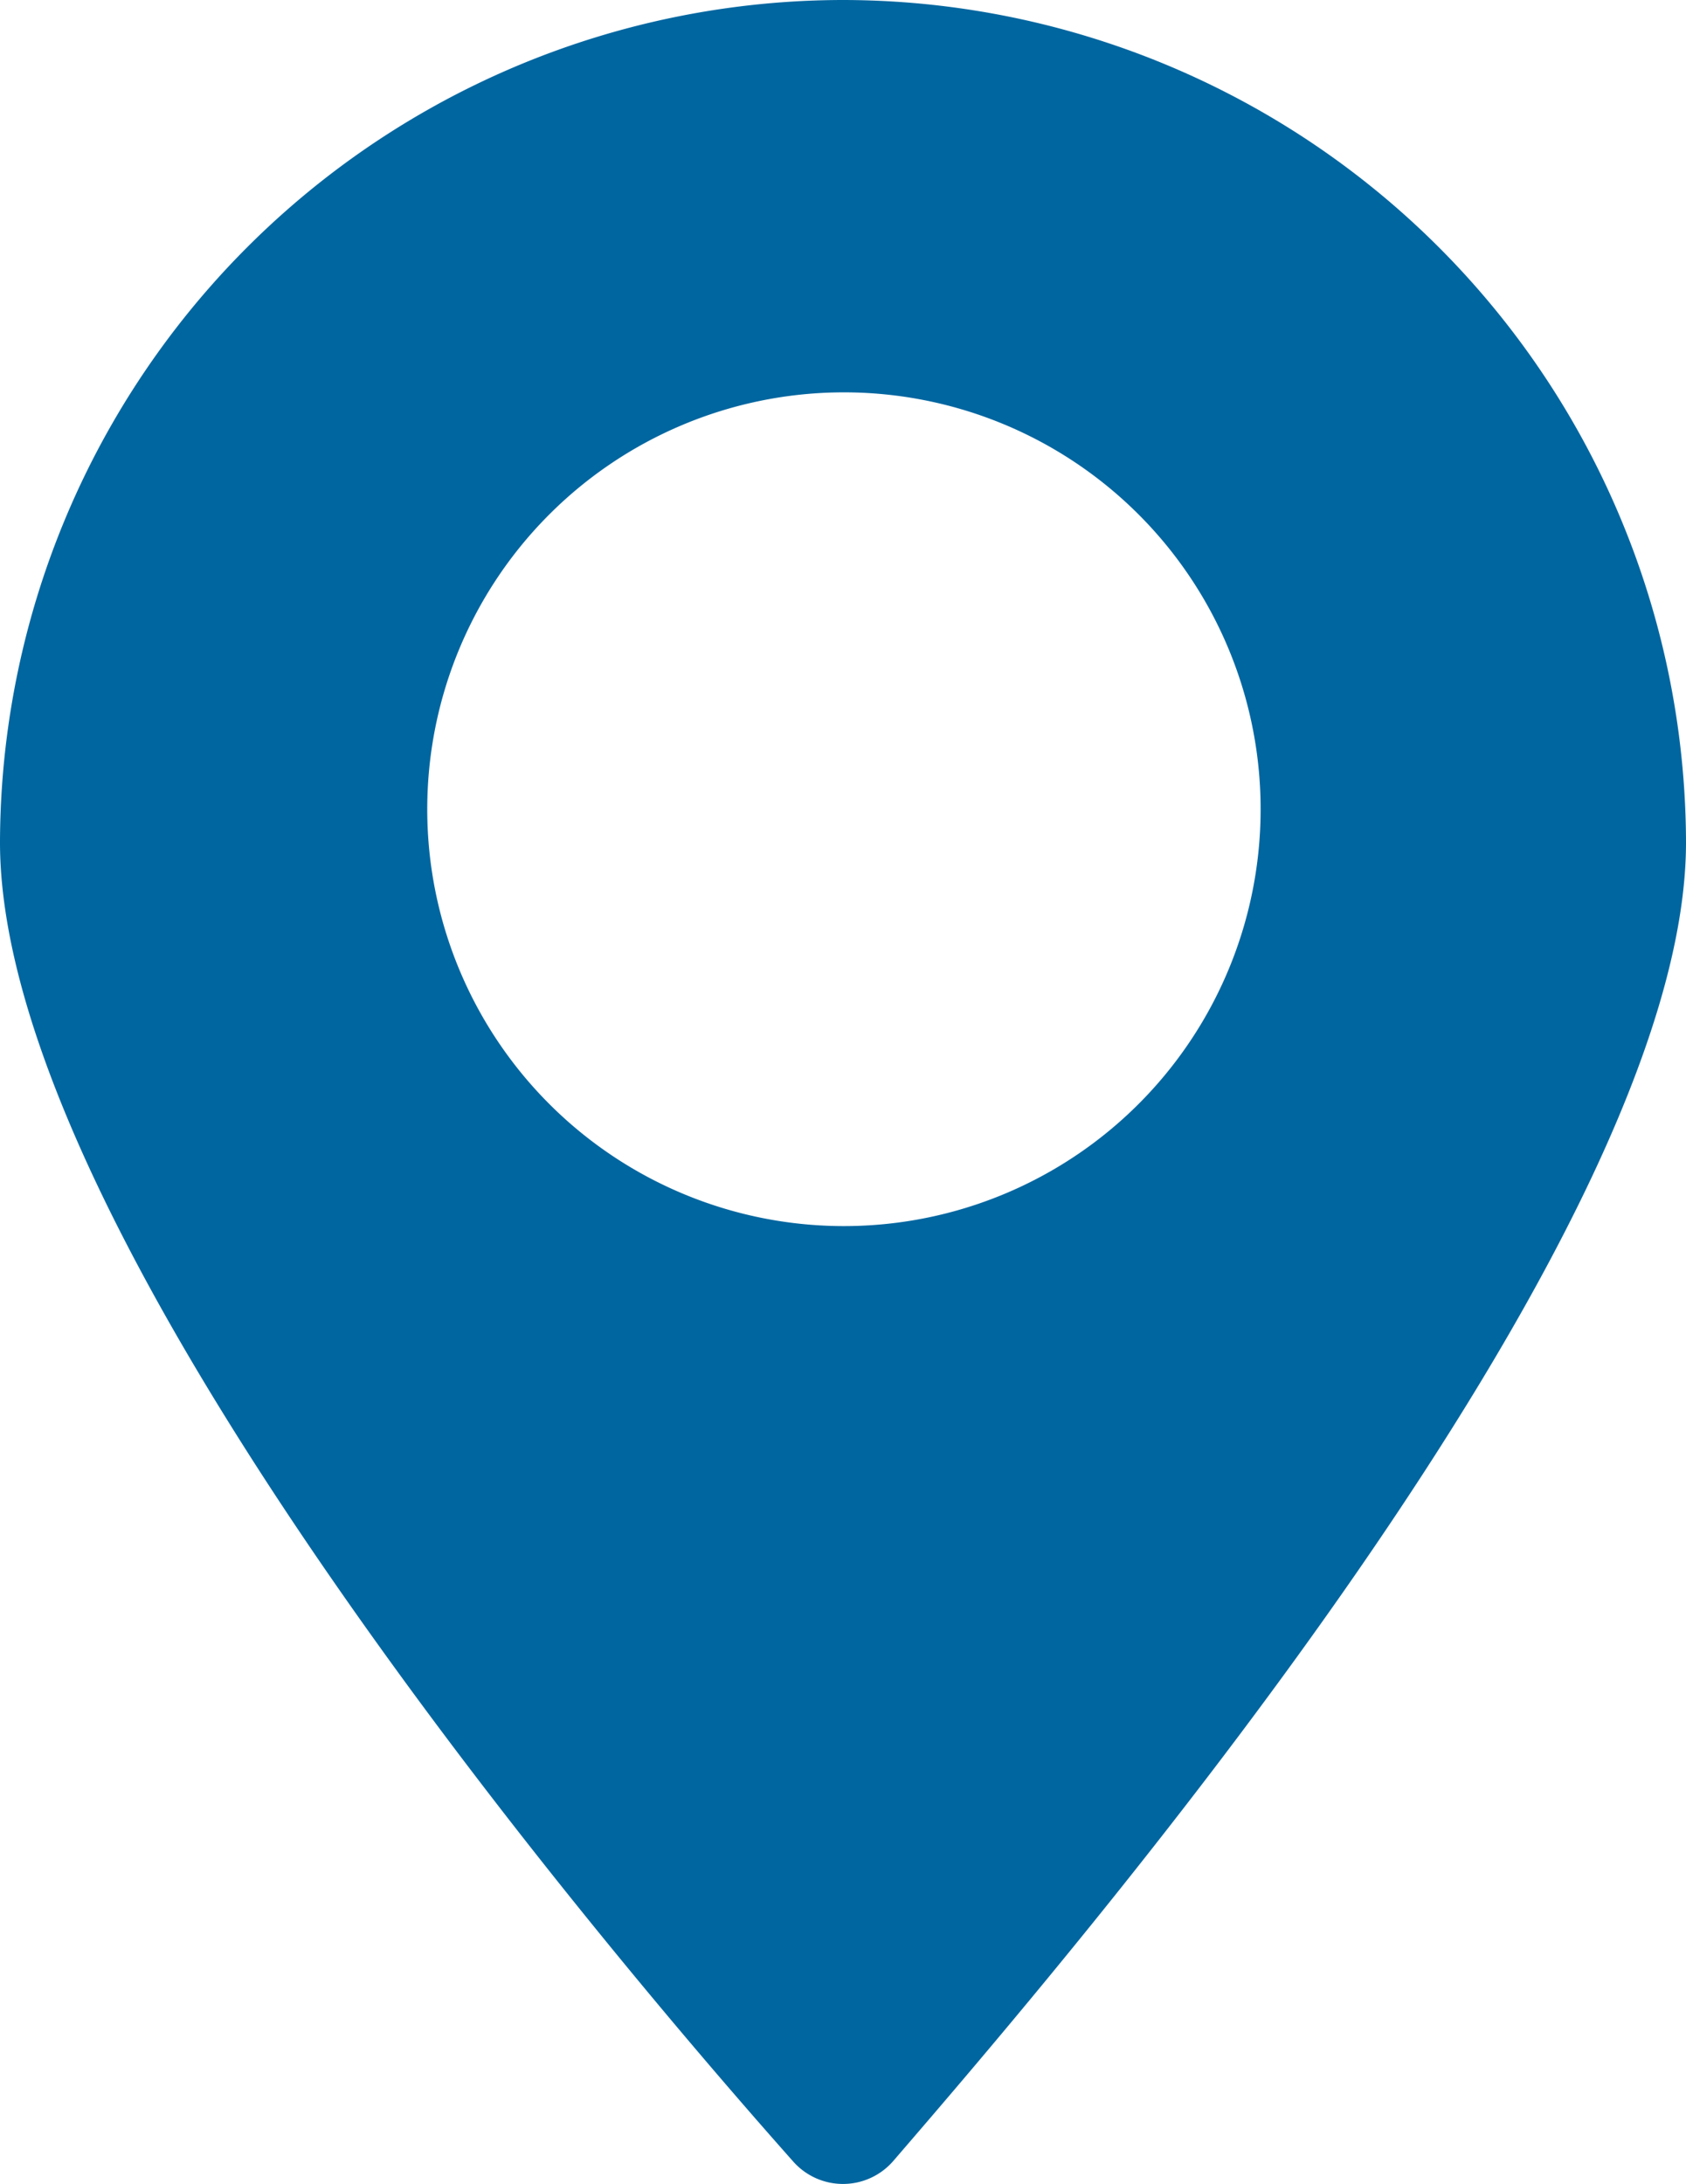 <svg xmlns="http://www.w3.org/2000/svg" viewBox="0 0 9.63 12.47"><defs><style>.cls-1{fill:#0066a0;}</style></defs><title>location-header-icon</title><g id="Layer_2" data-name="Layer 2"><g id="Layer_1-2" data-name="Layer 1"><path class="cls-1" d="M4.81,0A4.82,4.82,0,0,0,0,4.81c0,2.27,3.5,6.37,4.53,7.53a.38.38,0,0,0,.57,0c1-1.16,4.53-5.26,4.53-7.53A4.82,4.82,0,0,0,4.81,0Zm0,7A2.38,2.38,0,1,1,7.2,4.58,2.38,2.38,0,0,1,4.81,7Z"/></g></g></svg>